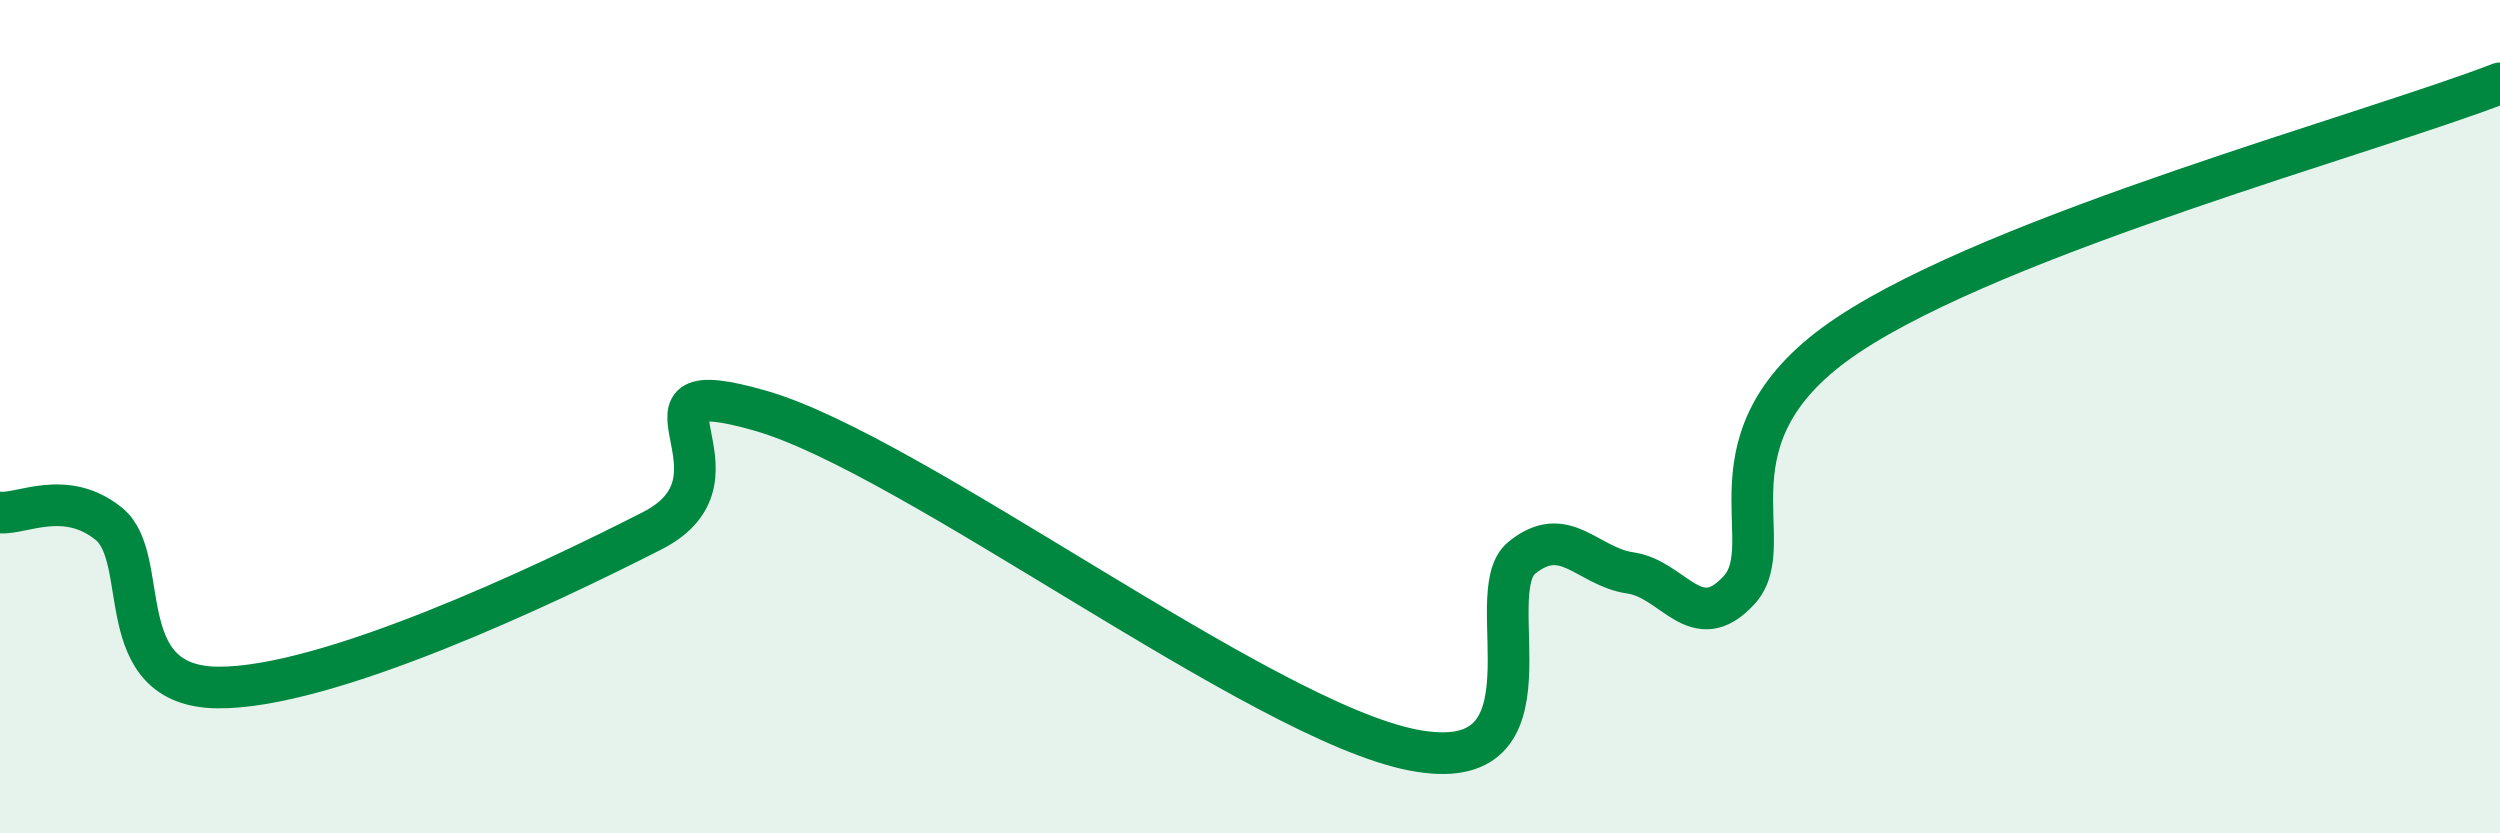 
    <svg width="60" height="20" viewBox="0 0 60 20" xmlns="http://www.w3.org/2000/svg">
      <path
        d="M 0,12.3 C 0.52,12.35 1.57,11.73 2.61,12.57 C 3.65,13.41 2.61,16.47 5.22,16.5 C 7.83,16.53 13.04,14.07 15.65,12.74 C 18.26,11.41 14.61,8.81 18.26,9.86 C 21.91,10.91 30.26,17.29 33.91,18 C 37.56,18.71 35.48,14.24 36.52,13.39 C 37.56,12.54 38.09,13.6 39.13,13.75 C 40.17,13.9 40.7,15.3 41.74,14.16 C 42.78,13.02 40.7,10.47 44.35,8.04 C 48,5.61 56.87,3.21 60,2L60 20L0 20Z"
        fill="#008740"
        opacity="0.1"
        stroke-linecap="round"
        stroke-linejoin="round"
      />
      <path
        d="M 0,12.3 C 0.52,12.35 1.57,11.73 2.61,12.57 C 3.65,13.41 2.61,16.47 5.22,16.5 C 7.83,16.53 13.04,14.07 15.65,12.74 C 18.26,11.41 14.61,8.81 18.26,9.86 C 21.91,10.91 30.26,17.29 33.91,18 C 37.56,18.71 35.48,14.24 36.52,13.39 C 37.56,12.54 38.09,13.6 39.13,13.75 C 40.17,13.9 40.7,15.3 41.74,14.16 C 42.78,13.02 40.7,10.47 44.35,8.04 C 48,5.61 56.87,3.21 60,2"
        stroke="#008740"
        stroke-width="1"
        fill="none"
        stroke-linecap="round"
        stroke-linejoin="round"
      />
    </svg>
  